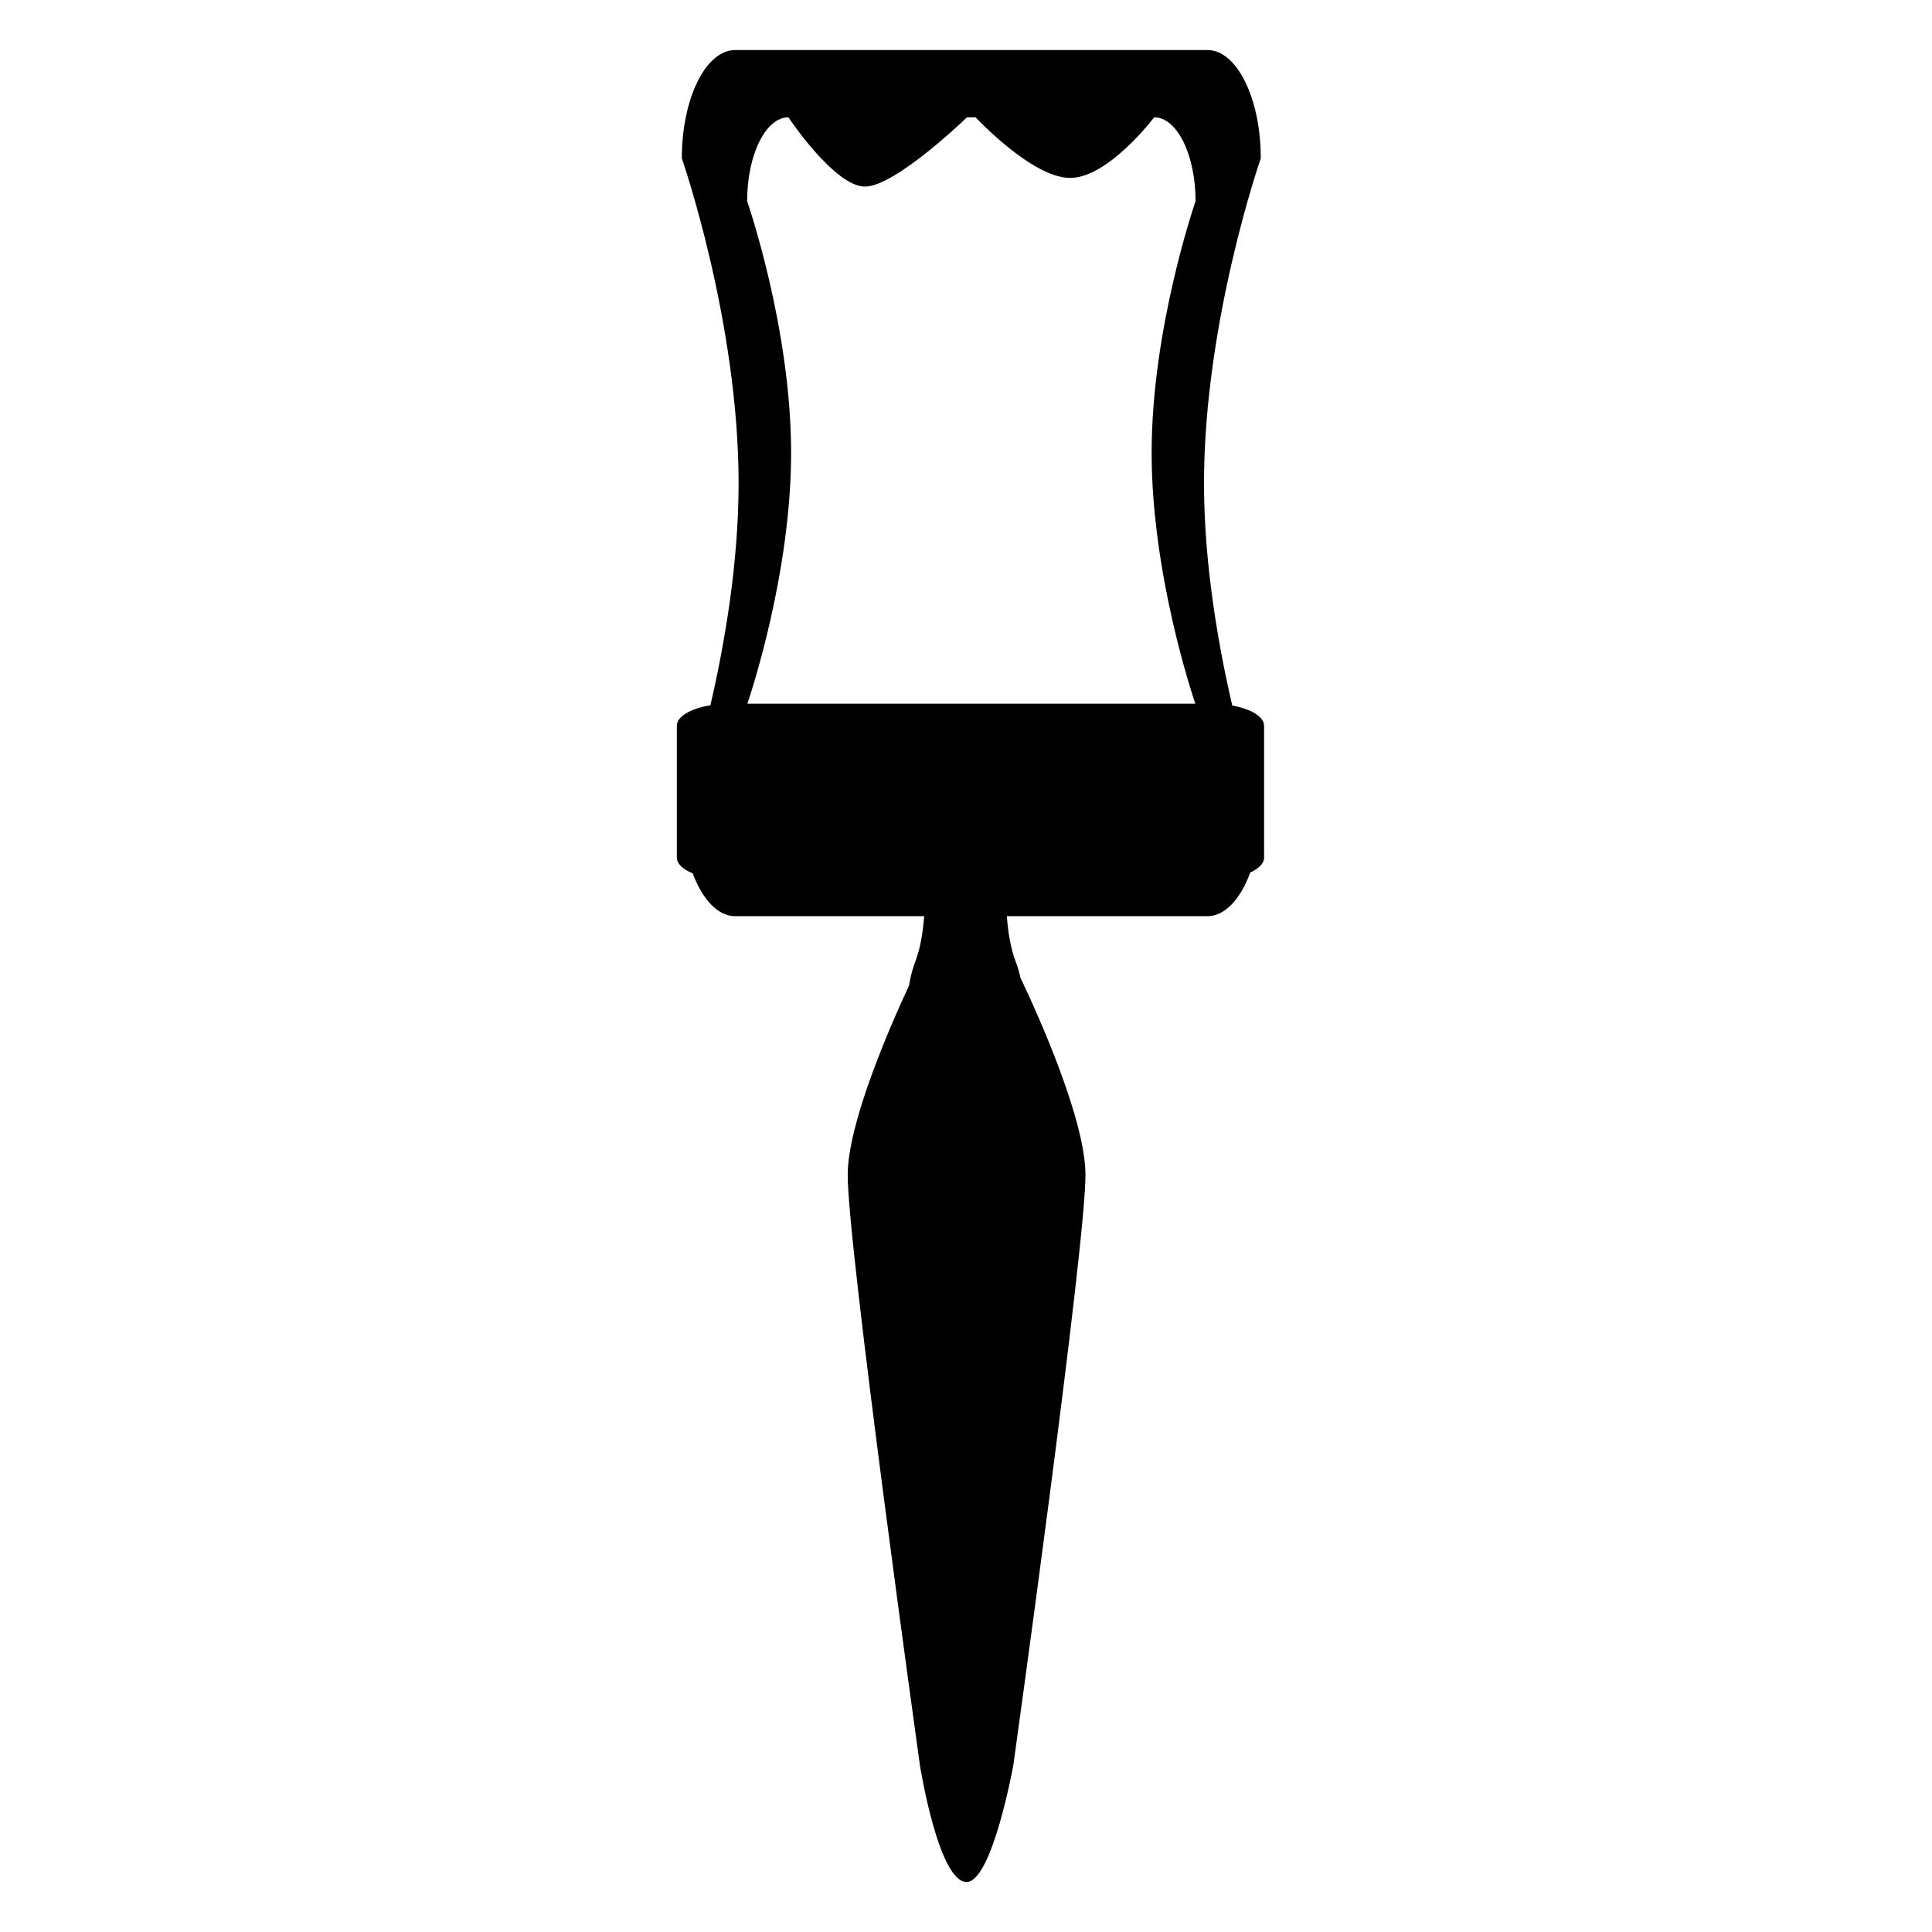 <?xml version="1.0" ?><!DOCTYPE svg  PUBLIC '-//W3C//DTD SVG 1.1//EN'  'http://www.w3.org/Graphics/SVG/1.1/DTD/svg11.dtd'><svg enable-background="new 0 0 512 512" height="512px" version="1.1" viewBox="0 0 512 512" width="512px" xml:space="preserve" xmlns="http://www.w3.org/2000/svg" xmlns:xlink="http://www.w3.org/1999/xlink"><g id="Layer_16"><path d="M326.564,186.978c-3.75-16.147-7.489-37.601-7.489-58.959c0-42.848,15.046-86.07,15.046-86.07   c0-15.849-6.318-28.691-14.153-28.691h-61.057h-3.005h-61.065c-7.816,0-14.152,12.842-14.152,28.691   c0,0,15.045,43.223,15.045,86.07c0,21.325-3.727,42.744-7.472,58.882c-5.207,0.859-8.891,2.964-8.891,5.419v34.974   c0,1.631,1.61,3.104,4.202,4.164c2.585,6.892,6.669,11.347,11.268,11.347h50.072c-0.335,4.448-1.057,8.646-2.365,12.076   c-0.712,1.855-1.272,4.007-1.651,6.317c-5.298,11.372-16.064,36.174-16.246,49.889c-0.208,18.212,19.143,156.757,19.143,156.757   s4.91,30.902,12.365,30.902c6.769,0,12.374-30.902,12.374-30.902s19.333-138.545,19.125-156.757   c-0.182-14.648-12.446-41.938-17.248-52.026c-0.324-1.5-0.731-2.917-1.229-4.18c-1.306-3.43-2.025-7.627-2.36-12.076h53.146   c4.663,0,8.788-4.556,11.364-11.586c2.27-1.037,3.664-2.411,3.664-3.924v-34.974C334.996,189.937,331.526,187.881,326.564,186.978z    M316.774,186.485H198.063c0.875-2.565,11.589-34.658,11.589-66.5C209.651,86.804,198,53.32,198,53.32   c0-12.279,4.892-22.229,10.938-22.229c0,0,12.211,18.357,20.281,18.357c8.095,0,27.04-18.357,27.04-18.357h2.291   c0,0,14.931,16.061,25.046,16.061c10.127,0,22.275-16.061,22.275-16.061c6.064,0,10.967,9.95,10.967,22.229   c0,0-11.644,33.484-11.644,66.666C305.194,151.827,315.901,183.919,316.774,186.485z"/></g></svg>